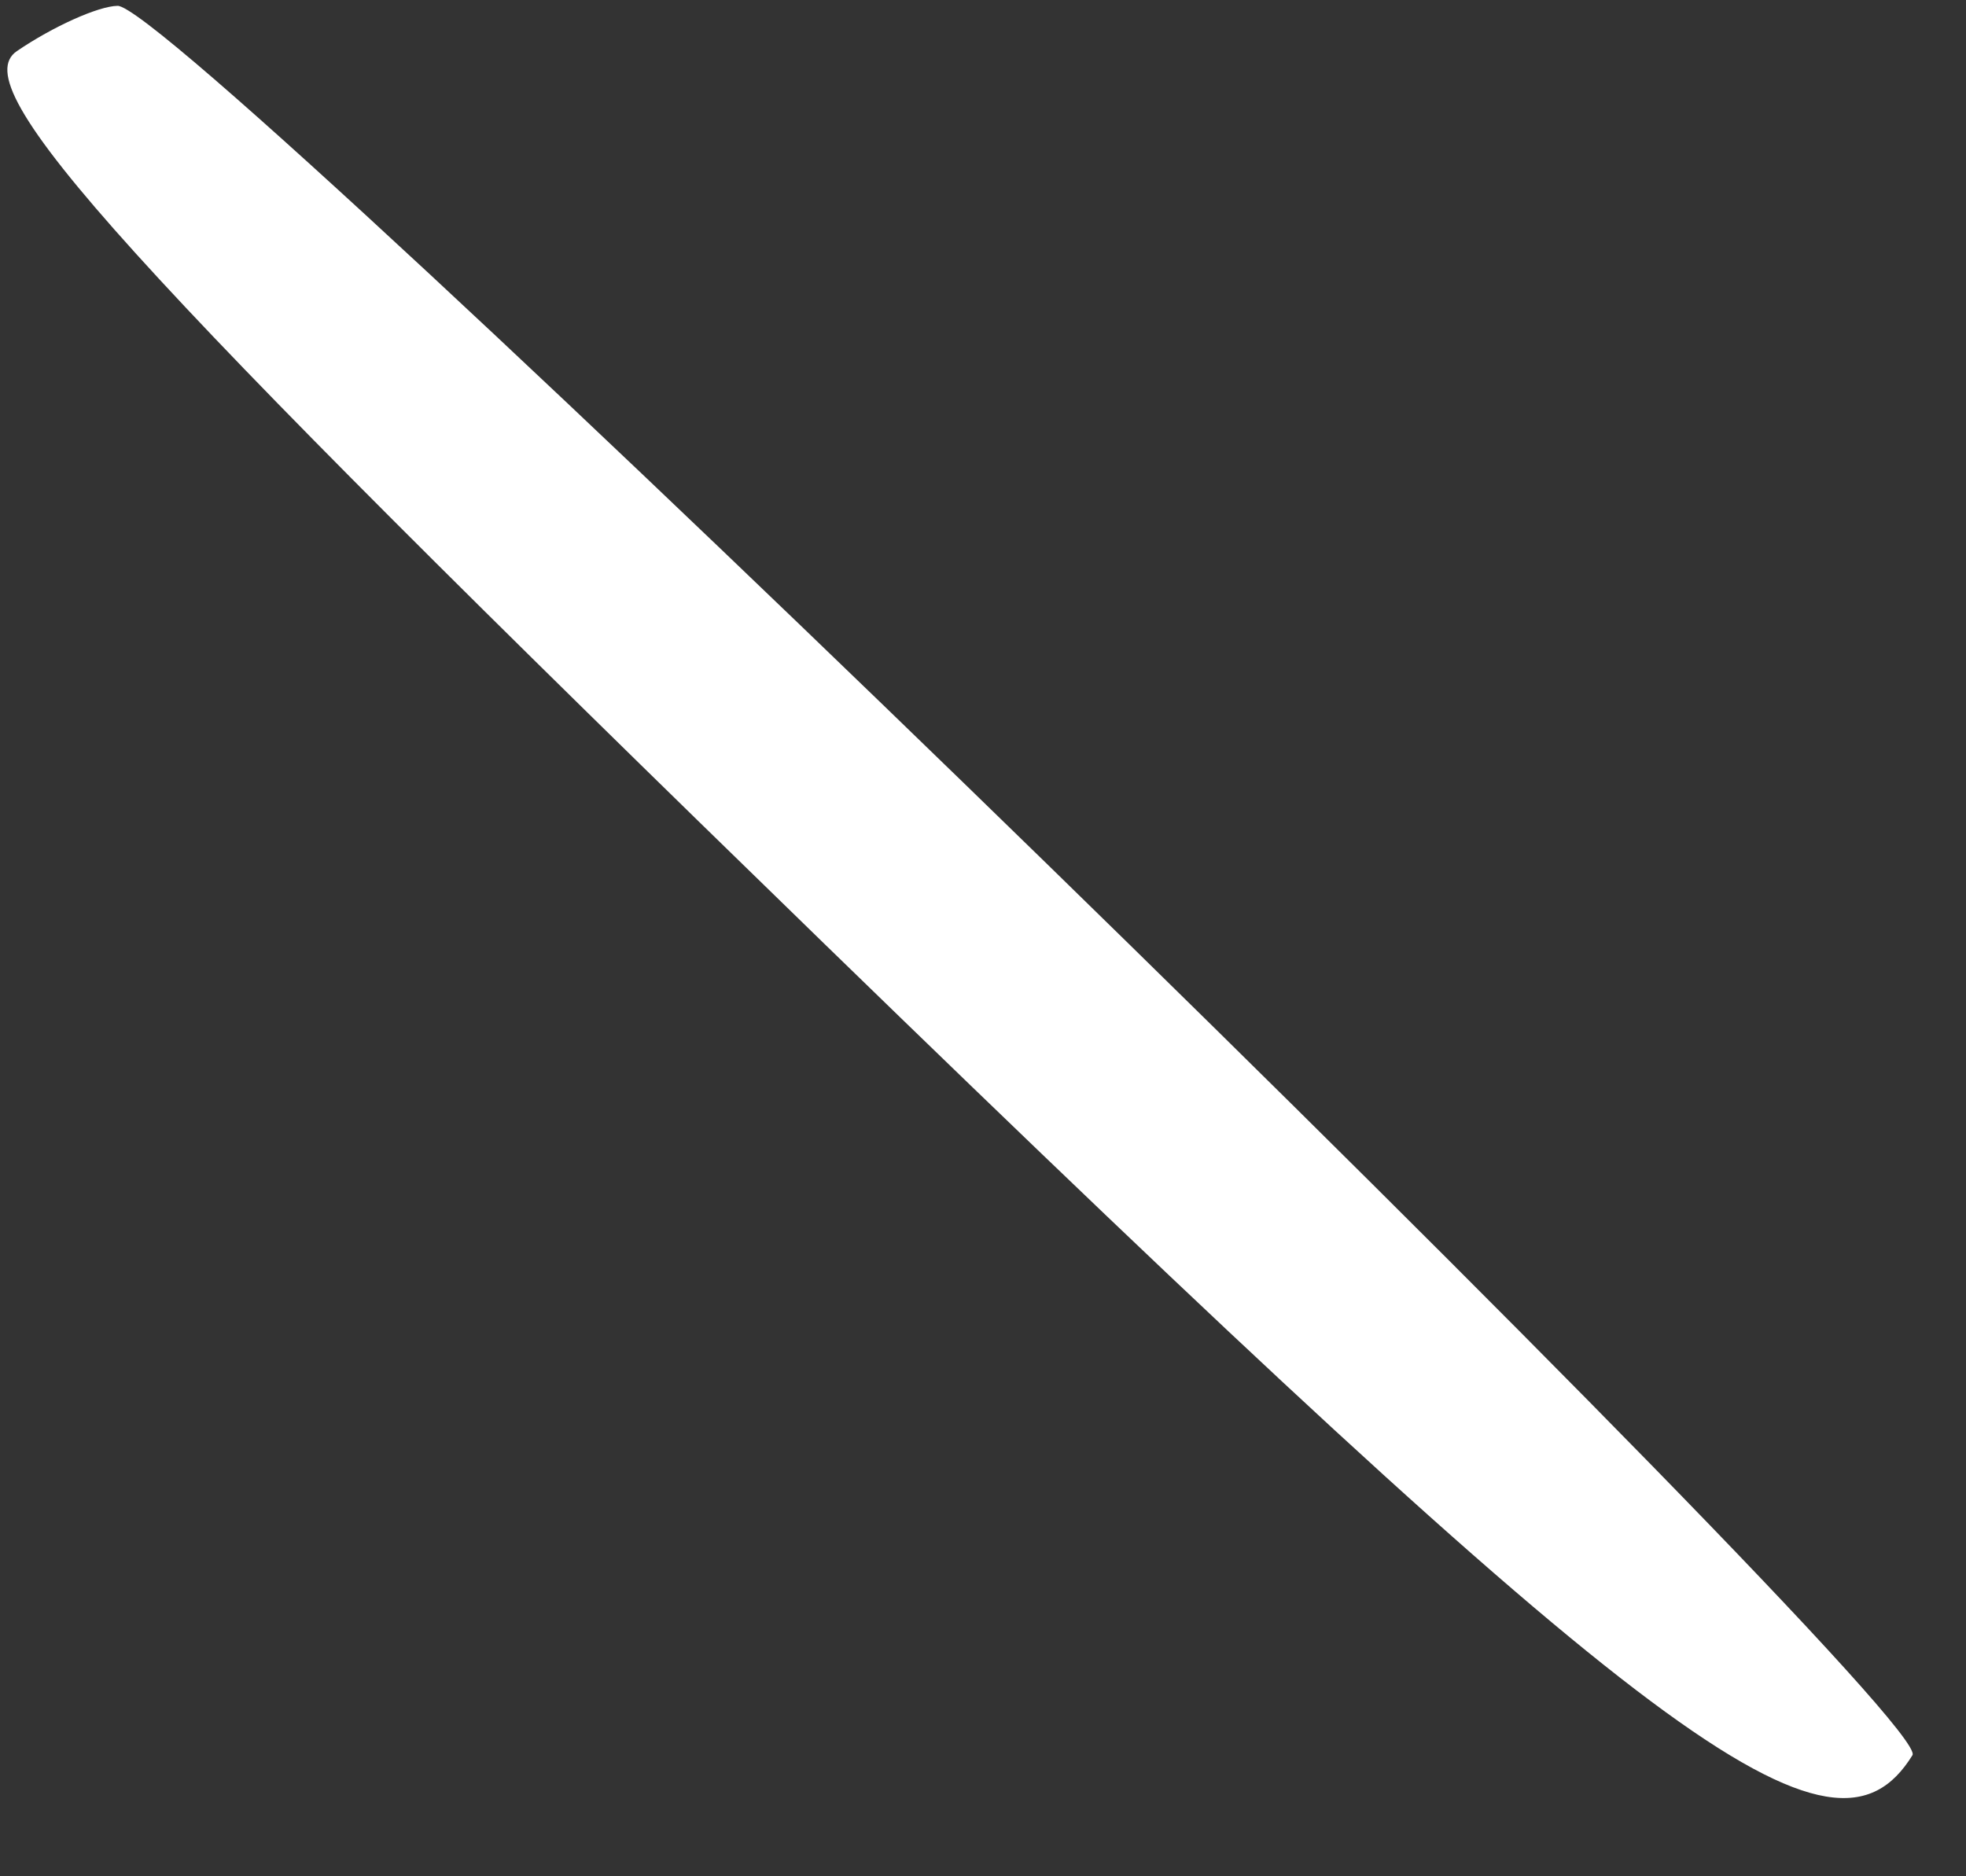 <?xml version="1.0" encoding="UTF-8" standalone="no"?> <svg xmlns="http://www.w3.org/2000/svg" xmlns:xlink="http://www.w3.org/1999/xlink" xmlns:serif="http://www.serif.com/" width="100%" height="100%" viewBox="0 0 22 21" xml:space="preserve" style="fill-rule:evenodd;clip-rule:evenodd;stroke-linejoin:round;stroke-miterlimit:2;"><rect x="0" y="0" width="22" height="21" fill="#333333" stroke="none"/> <g transform="matrix(1,0,0,1,-728.323,-448.006)"> <g id="path21" transform="matrix(0.881,0,0,0.881,571.191,323.475)"> <path d="M202.648,163.65C202.959,163.146 180.664,141.41 179.85,141.426C179.604,141.43 179.029,141.689 178.571,142.001C177.898,142.459 179.852,144.619 188.826,153.341C199.404,163.621 201.637,165.286 202.648,163.65" style="fill:white;fill-rule:nonzero;"></path> </g> </g> </svg> 